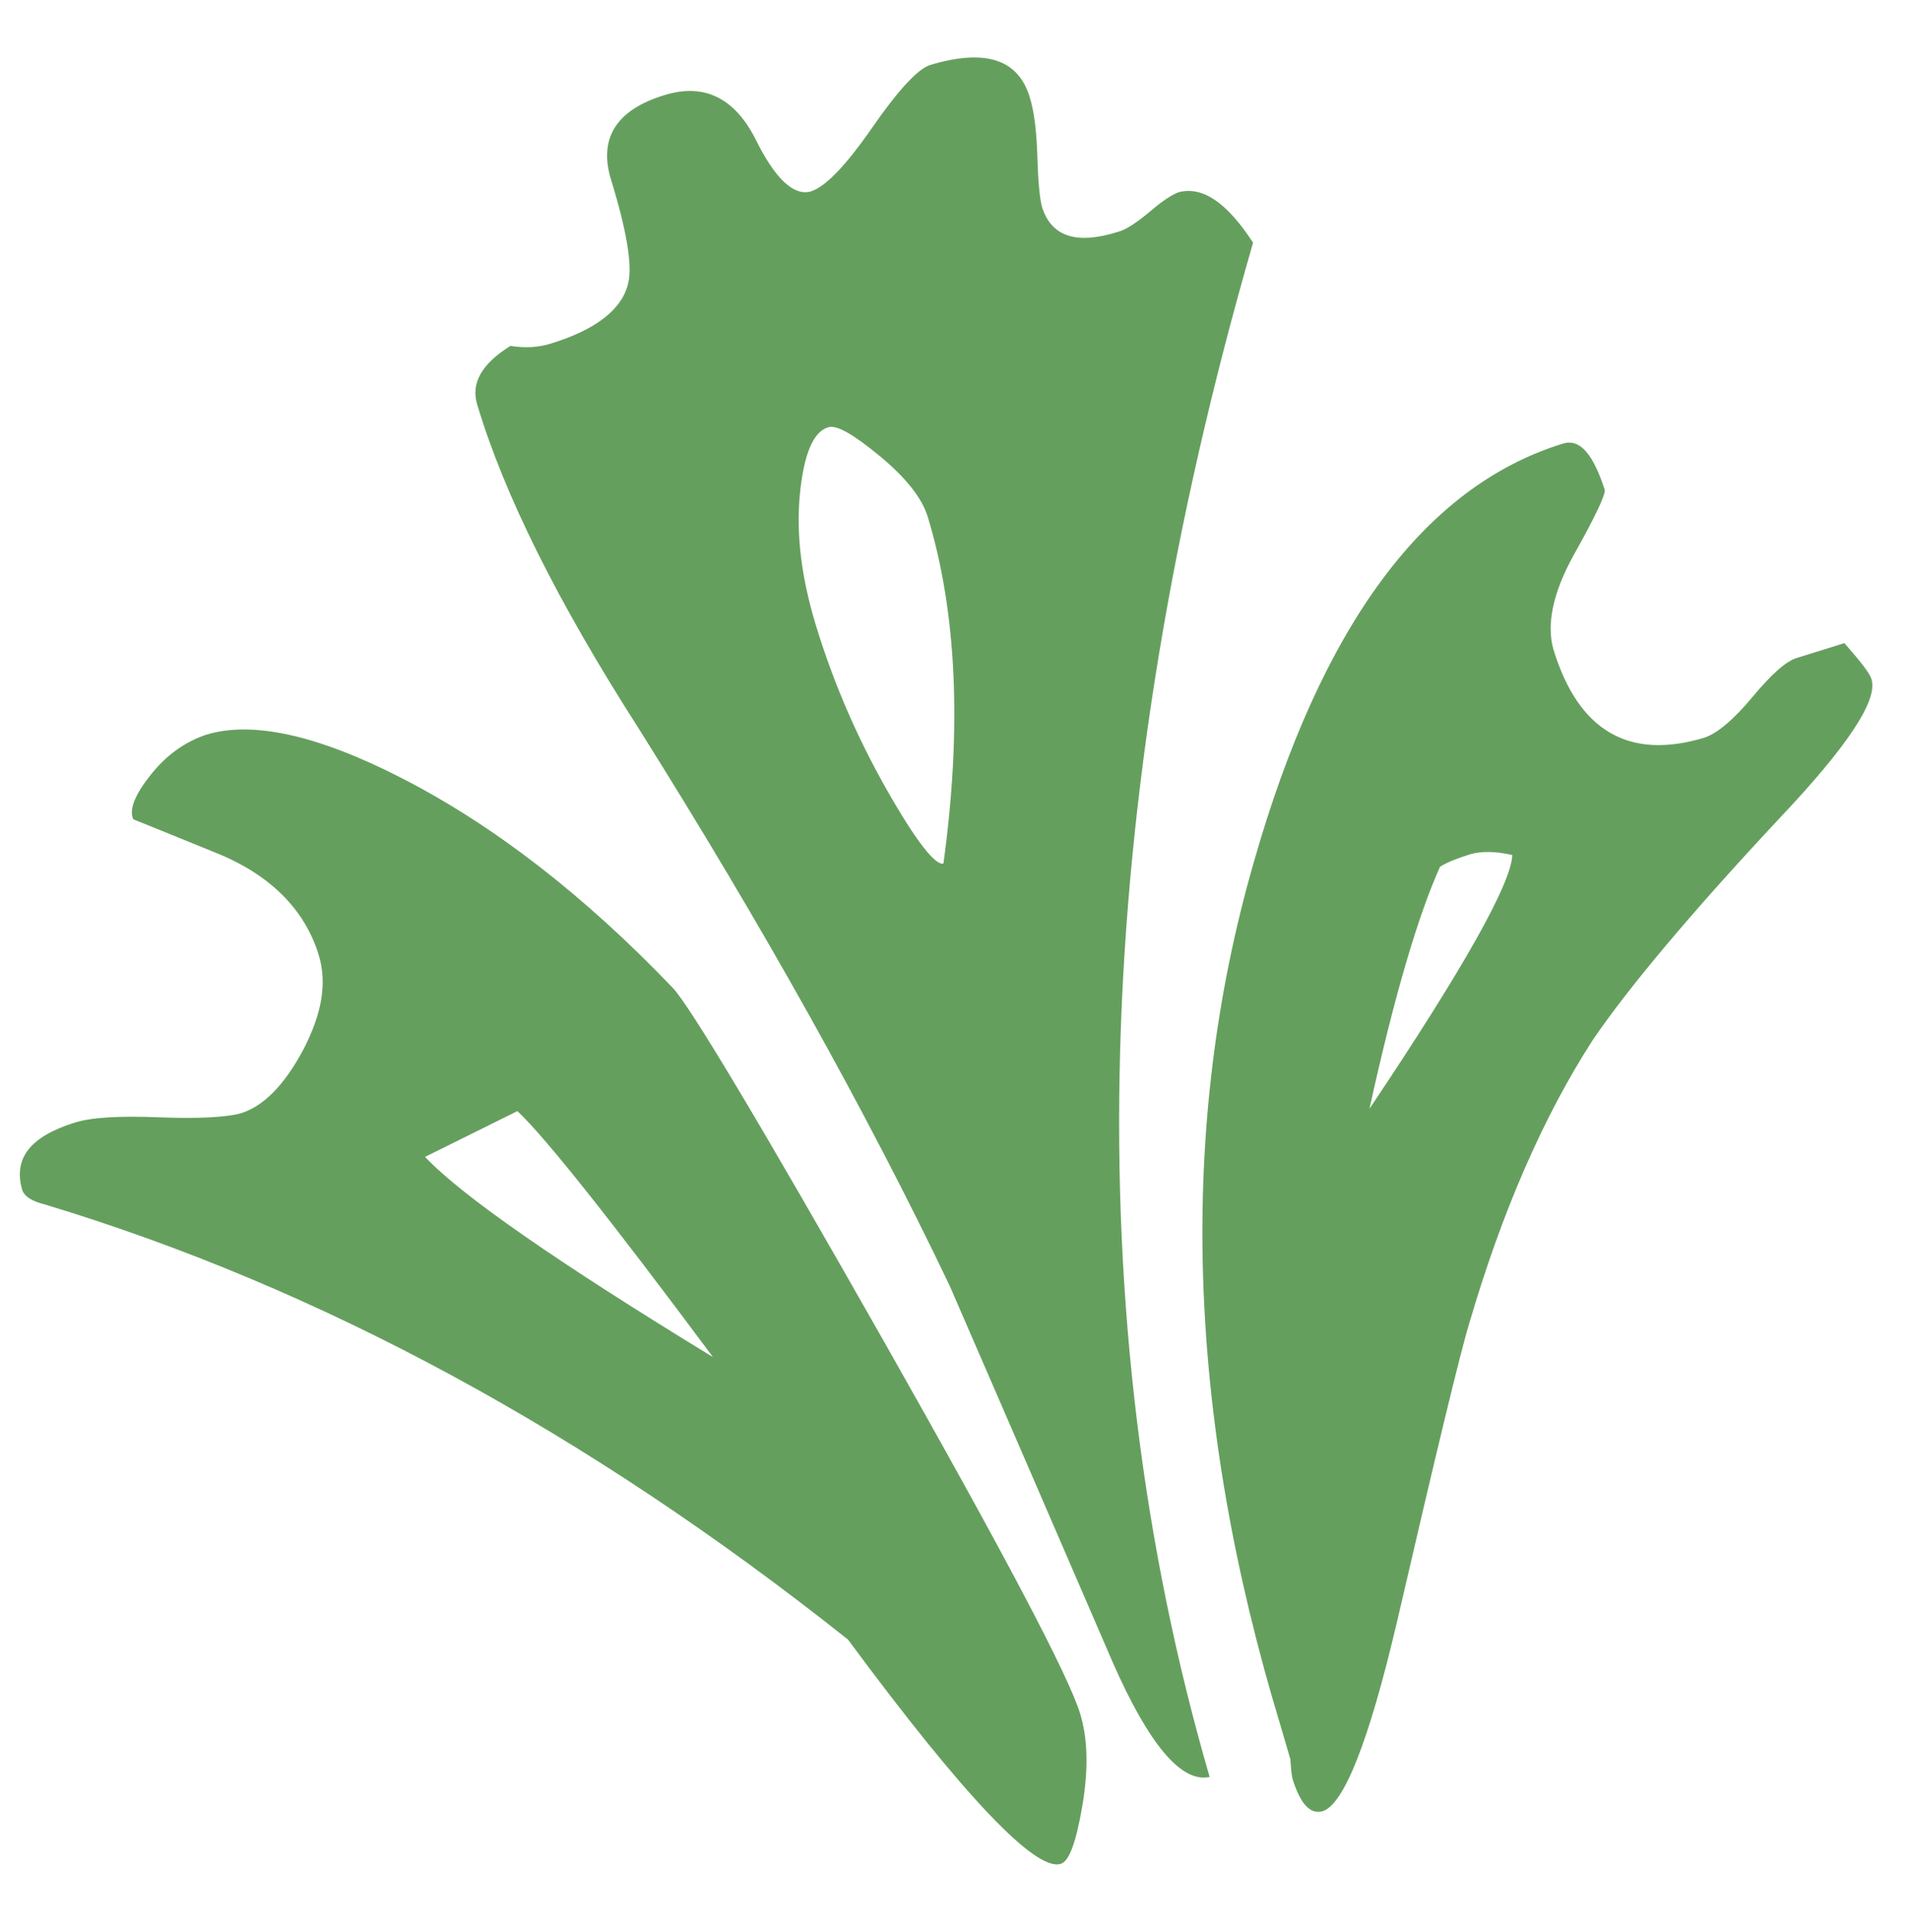 <?xml version="1.0" encoding="utf-8"?>
<!-- Generator: Adobe Illustrator 27.3.1, SVG Export Plug-In . SVG Version: 6.00 Build 0)  -->
<svg version="1.0" id="Layer_1" xmlns="http://www.w3.org/2000/svg" xmlns:xlink="http://www.w3.org/1999/xlink" x="0px" y="0px"
	 viewBox="0 0 246 249" style="enable-background:new 0 0 246 249;" xml:space="preserve">
<style type="text/css">
	.st0{fill:#659F5E;}
</style>
<g id="Artboards">
	<g id="Homepage" transform="translate(-1356, -3761)">
		<g id="w" transform="translate(1356.476, 3761.272)">
			<path id="Shape" class="st0" d="M240.7,87.3c0.8,2.7-3.1,8.6-11.8,17.8c-11.6,12.4-19.6,22-24.1,28.6
				c-6.4,9.9-11.7,22.1-15.9,36.4c-1.2,3.9-4.3,16.8-9.4,38.8c-3.6,15.3-6.8,23.3-9.5,24.2c-1.6,0.5-2.9-0.9-3.9-4.1
				c-0.1-0.3-0.2-1.1-0.3-2.6c-0.4-1.4-0.8-2.7-1.2-4.1c-12.2-40-13.4-77.2-3.5-111.5c8.7-30.5,22-48.4,39.8-53.9
				c2.2-0.7,3.9,1.3,5.4,5.9c0.2,0.5-1.1,3.3-3.9,8.3c-2.8,5-3.6,9.1-2.7,12.3c3.2,10.5,9.7,14.3,19.4,11.4c1.6-0.5,3.7-2.2,6.2-5.2
				c2.5-3,4.4-4.7,5.8-5.1l6.1-1.9C239.3,85,240.5,86.5,240.7,87.3z M161,31c-21,72.6-22.8,138.5-5.6,197.7
				c-3.6,0.8-7.8-4.1-12.5-14.8c-7-16.2-14-32.4-21-48.5c-10.7-22.4-24.1-46.4-40.2-72C71.4,77.3,64.5,63.5,61,51.8
				c-0.8-2.7,0.6-5.2,4.3-7.5c1.9,0.3,3.6,0.2,5.2-0.3c5.9-1.8,9.3-4.5,10-7.9c0.5-2.2-0.2-6.6-2.2-13.1c-1.7-5.4,0.6-9.1,6.8-11
				c5.1-1.6,9,0.3,11.7,5.5c2.6,5.3,5,7.5,7.2,6.9c1.9-0.6,4.5-3.3,7.9-8.2c3.4-4.9,5.9-7.6,7.5-8.1c7-2.1,11.3-0.8,12.8,4.1
				c0.6,1.9,0.9,4.4,1,7.7c0.1,3.2,0.3,5.4,0.6,6.5c1.2,3.8,4.4,4.9,9.8,3.2c1.1-0.3,2.4-1.2,4.1-2.6c1.6-1.4,2.9-2.2,3.7-2.5
				C154.5,23.7,157.6,25.8,161,31z M138.7,220.5c1,3.2,1.1,7.2,0.3,11.9s-1.7,7.2-2.8,7.5c-3.2,1-12.4-8.6-27.4-28.9
				c-33.6-26.7-68.1-45.4-103.6-56.1c-1.6-0.4-2.5-1-2.8-1.8c-1.2-4.1,1-6.9,6.7-8.7c2.2-0.7,5.8-0.9,10.9-0.7
				c5.1,0.2,8.6,0,10.5-0.5c3-0.9,5.7-3.7,8.1-8.2c2.4-4.6,3.1-8.6,2-12.2c-1.8-5.9-6.3-10.4-13.3-13.2c-7.1-2.9-10.6-4.3-10.6-4.3
				C16.1,104,17,102,19,99.5s4.4-4.2,7.1-5.1c5.9-1.8,14.3,0,25.2,5.6c11.9,6.1,23.5,15.1,34.9,27c2.2,2.3,11.3,17.5,27.3,45.7
				C128.8,199.7,137.2,215.6,138.7,220.5z M119.1,66.4c-0.7-2.4-2.8-5.1-6.2-7.9s-5.6-4.1-6.7-3.7c-1.9,0.6-3.1,3.5-3.6,8.6
				c-0.5,5.2,0.2,10.7,2,16.7c2.3,7.6,5.4,14.7,9.2,21.4c3.8,6.7,6.3,9.8,7.3,9.5C123.5,93.5,122.8,78.6,119.1,66.4z M194.4,109.9
				c-2.2-0.5-4-0.5-5.4-0.1c-1.6,0.5-2.9,1-3.9,1.6c-2.8,6.2-5.9,16.6-9.1,31.2C188.2,124.4,194.3,113.5,194.4,109.9z M91.4,174.6
				c-13.1-17.6-21.5-28.2-25.2-31.7l-11.9,5.9C59,153.8,71.4,162.4,91.4,174.6z"/>
		</g>
	</g>
</g>
</svg>

